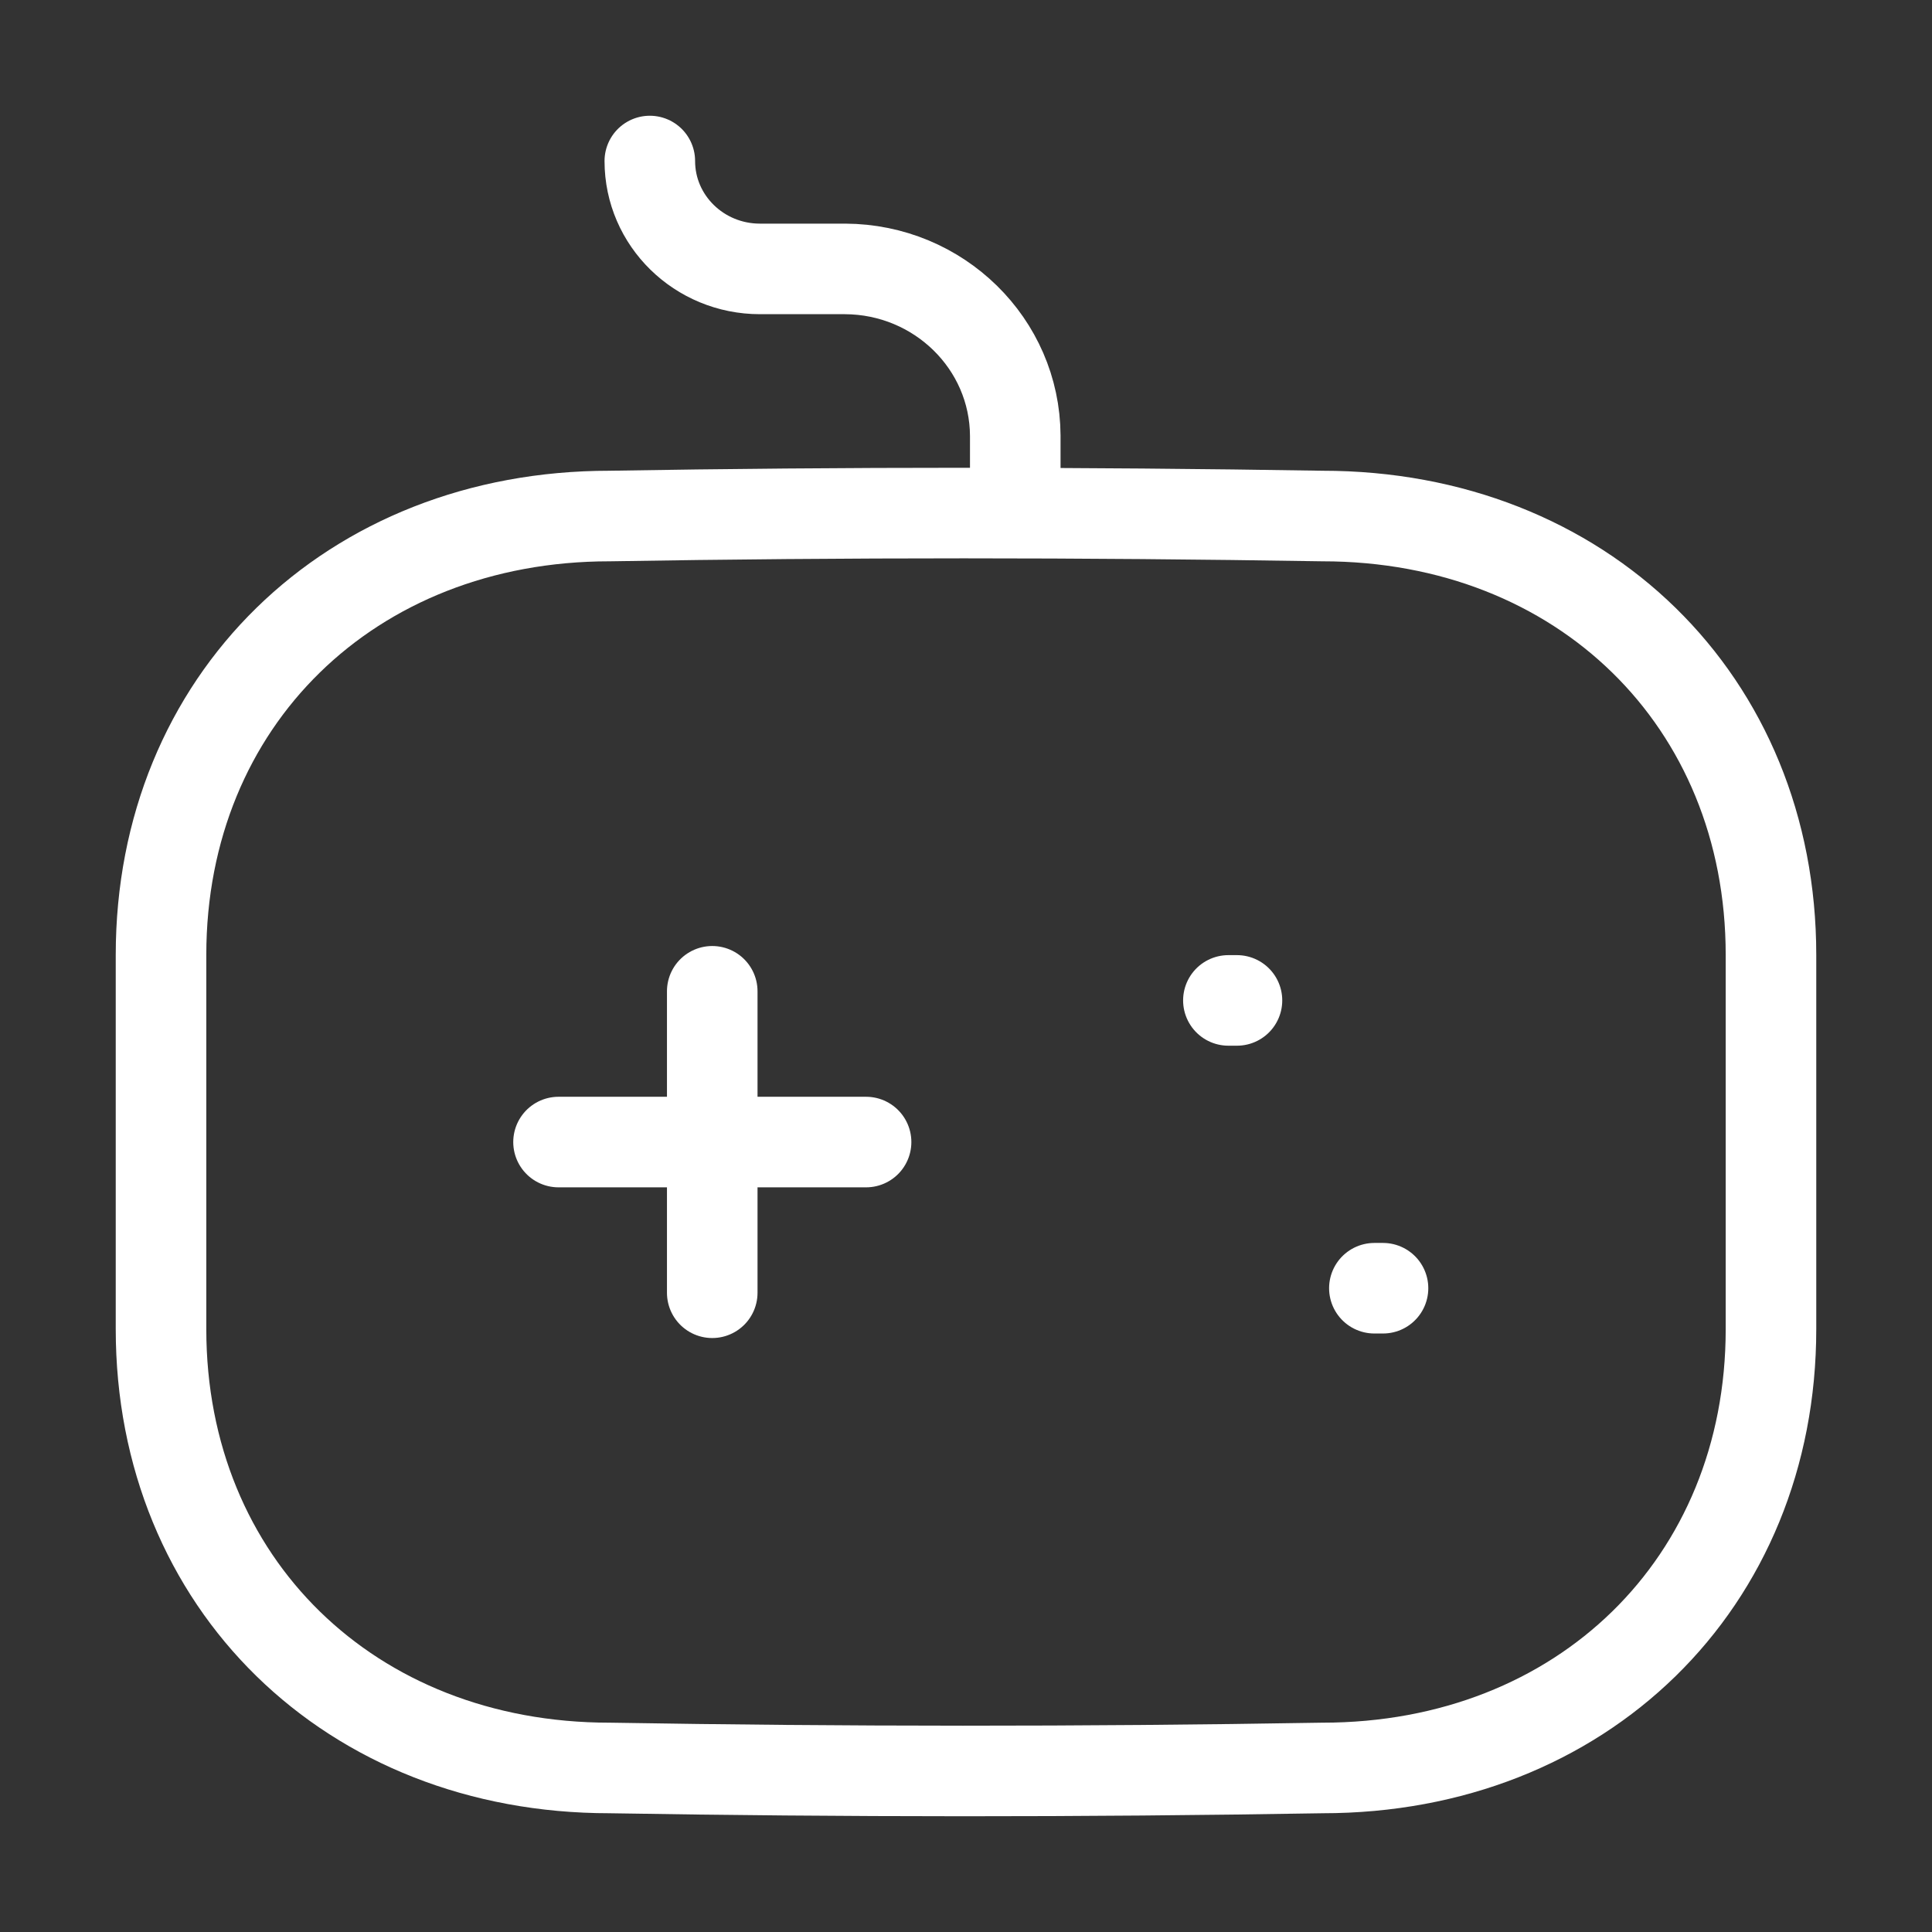 <svg width="32" height="32" viewBox="0 0 32 32" fill="none" xmlns="http://www.w3.org/2000/svg">
<rect x="0" y="0" width="32" height="32" fill="#333333" stroke="none"/>
<path d="M11.797 16.419V21.412" stroke="white" stroke-width="1.5" stroke-linecap="round" stroke-linejoin="round"/>
<path d="M14.345 18.916H9.251" stroke="white" stroke-width="1.5" stroke-linecap="round" stroke-linejoin="round"/>
<path d="M20.488 16.57H20.346" stroke="white" stroke-width="1.5" stroke-linecap="round" stroke-linejoin="round"/>
<path d="M22.907 21.337H22.764" stroke="white" stroke-width="1.5" stroke-linecap="round" stroke-linejoin="round"/>
<path d="M10.763 2.667C10.763 3.654 11.58 4.454 12.587 4.454H13.996C15.55 4.46 16.809 5.694 16.816 7.217V8.117M21.904 29.283C17.898 29.351 13.964 29.348 10.097 29.283C5.805 29.283 2.667 26.222 2.667 22.015V15.816C2.667 11.609 5.805 8.547 10.097 8.547C13.985 8.481 17.922 8.482 21.904 8.547C26.197 8.547 29.333 11.61 29.333 15.816V22.015C29.333 26.222 26.197 29.283 21.904 29.283Z" stroke="white" stroke-width="1.5" stroke-linecap="round" stroke-linejoin="round"/>
</svg>
